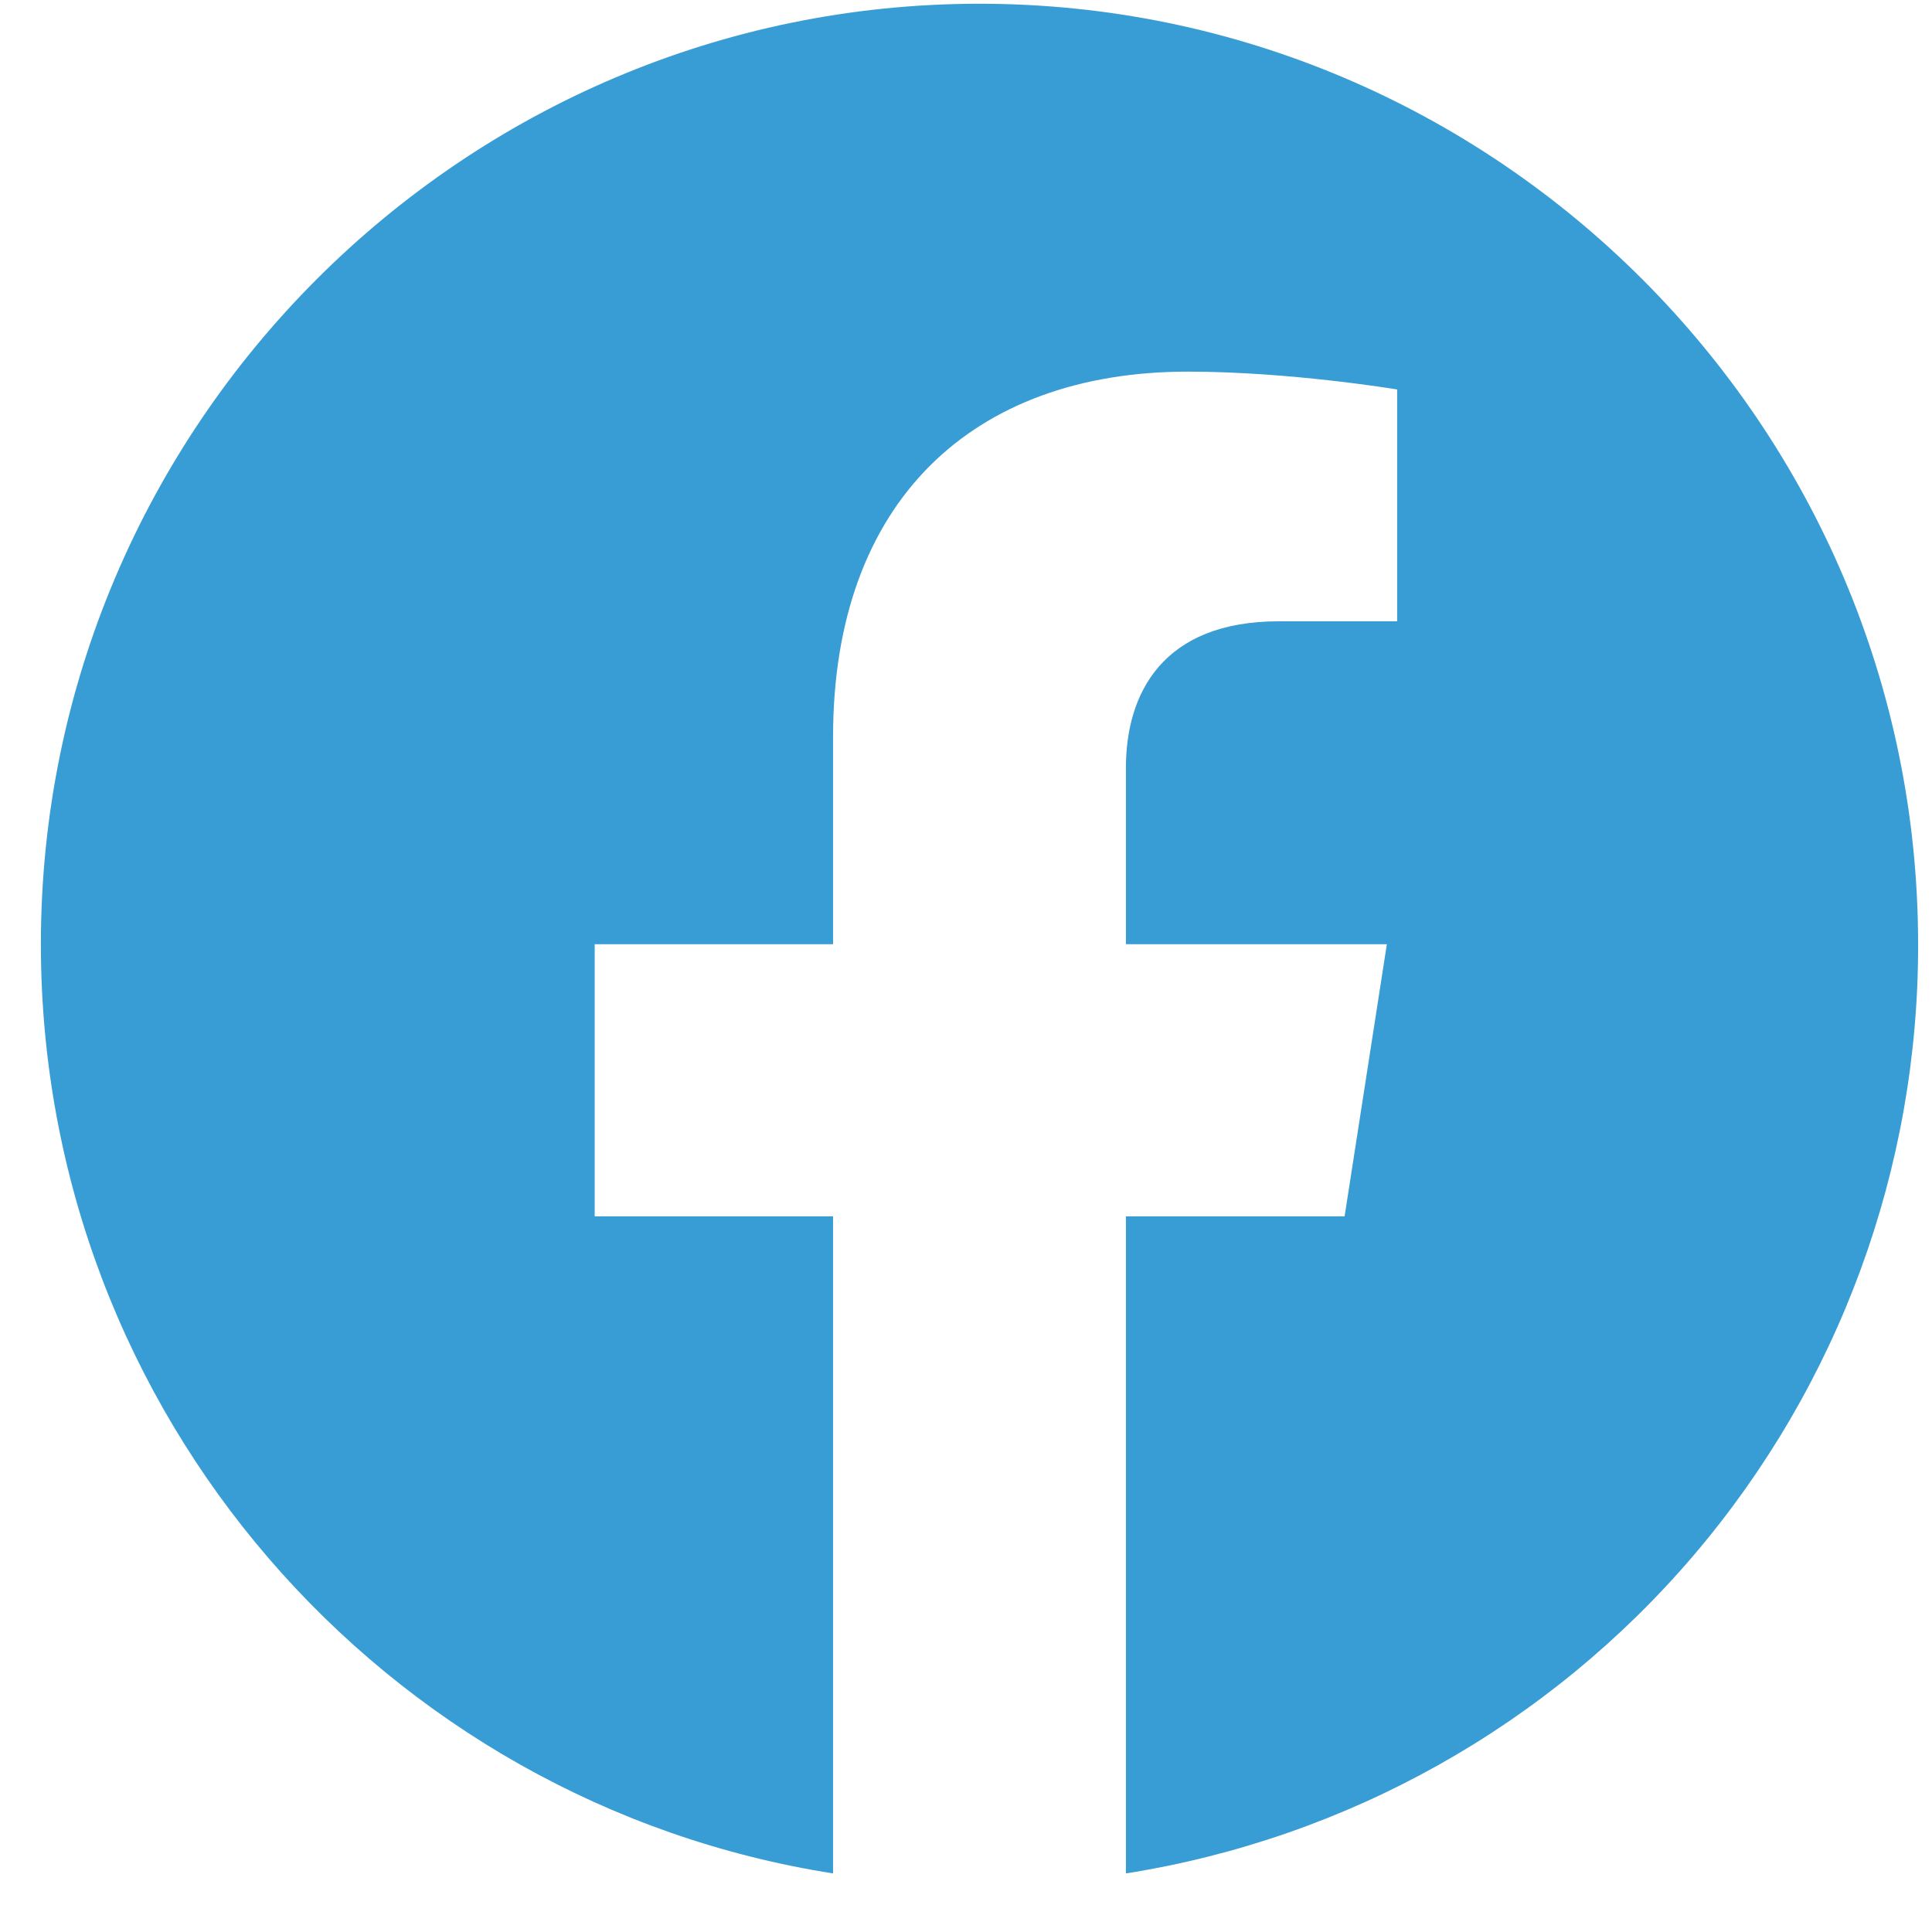 <svg width="31" height="31" viewBox="0 0 31 31" fill="none" xmlns="http://www.w3.org/2000/svg">
<path d="M15.716 0.06C7.433 0.06 0.656 6.822 0.656 15.15C0.656 22.68 6.168 28.93 13.367 30.06V19.517H9.542V15.15H13.367V11.822C13.367 8.041 15.611 5.963 19.06 5.963C20.701 5.963 22.418 6.249 22.418 6.249V9.969H20.521C18.653 9.969 18.066 11.129 18.066 12.319V15.15H22.253L21.575 19.517H18.066V30.06C21.615 29.499 24.846 27.688 27.177 24.954C29.508 22.22 30.785 18.743 30.777 15.15C30.777 6.822 24 0.06 15.716 0.06Z" fill="#389CD5"/>
</svg>
